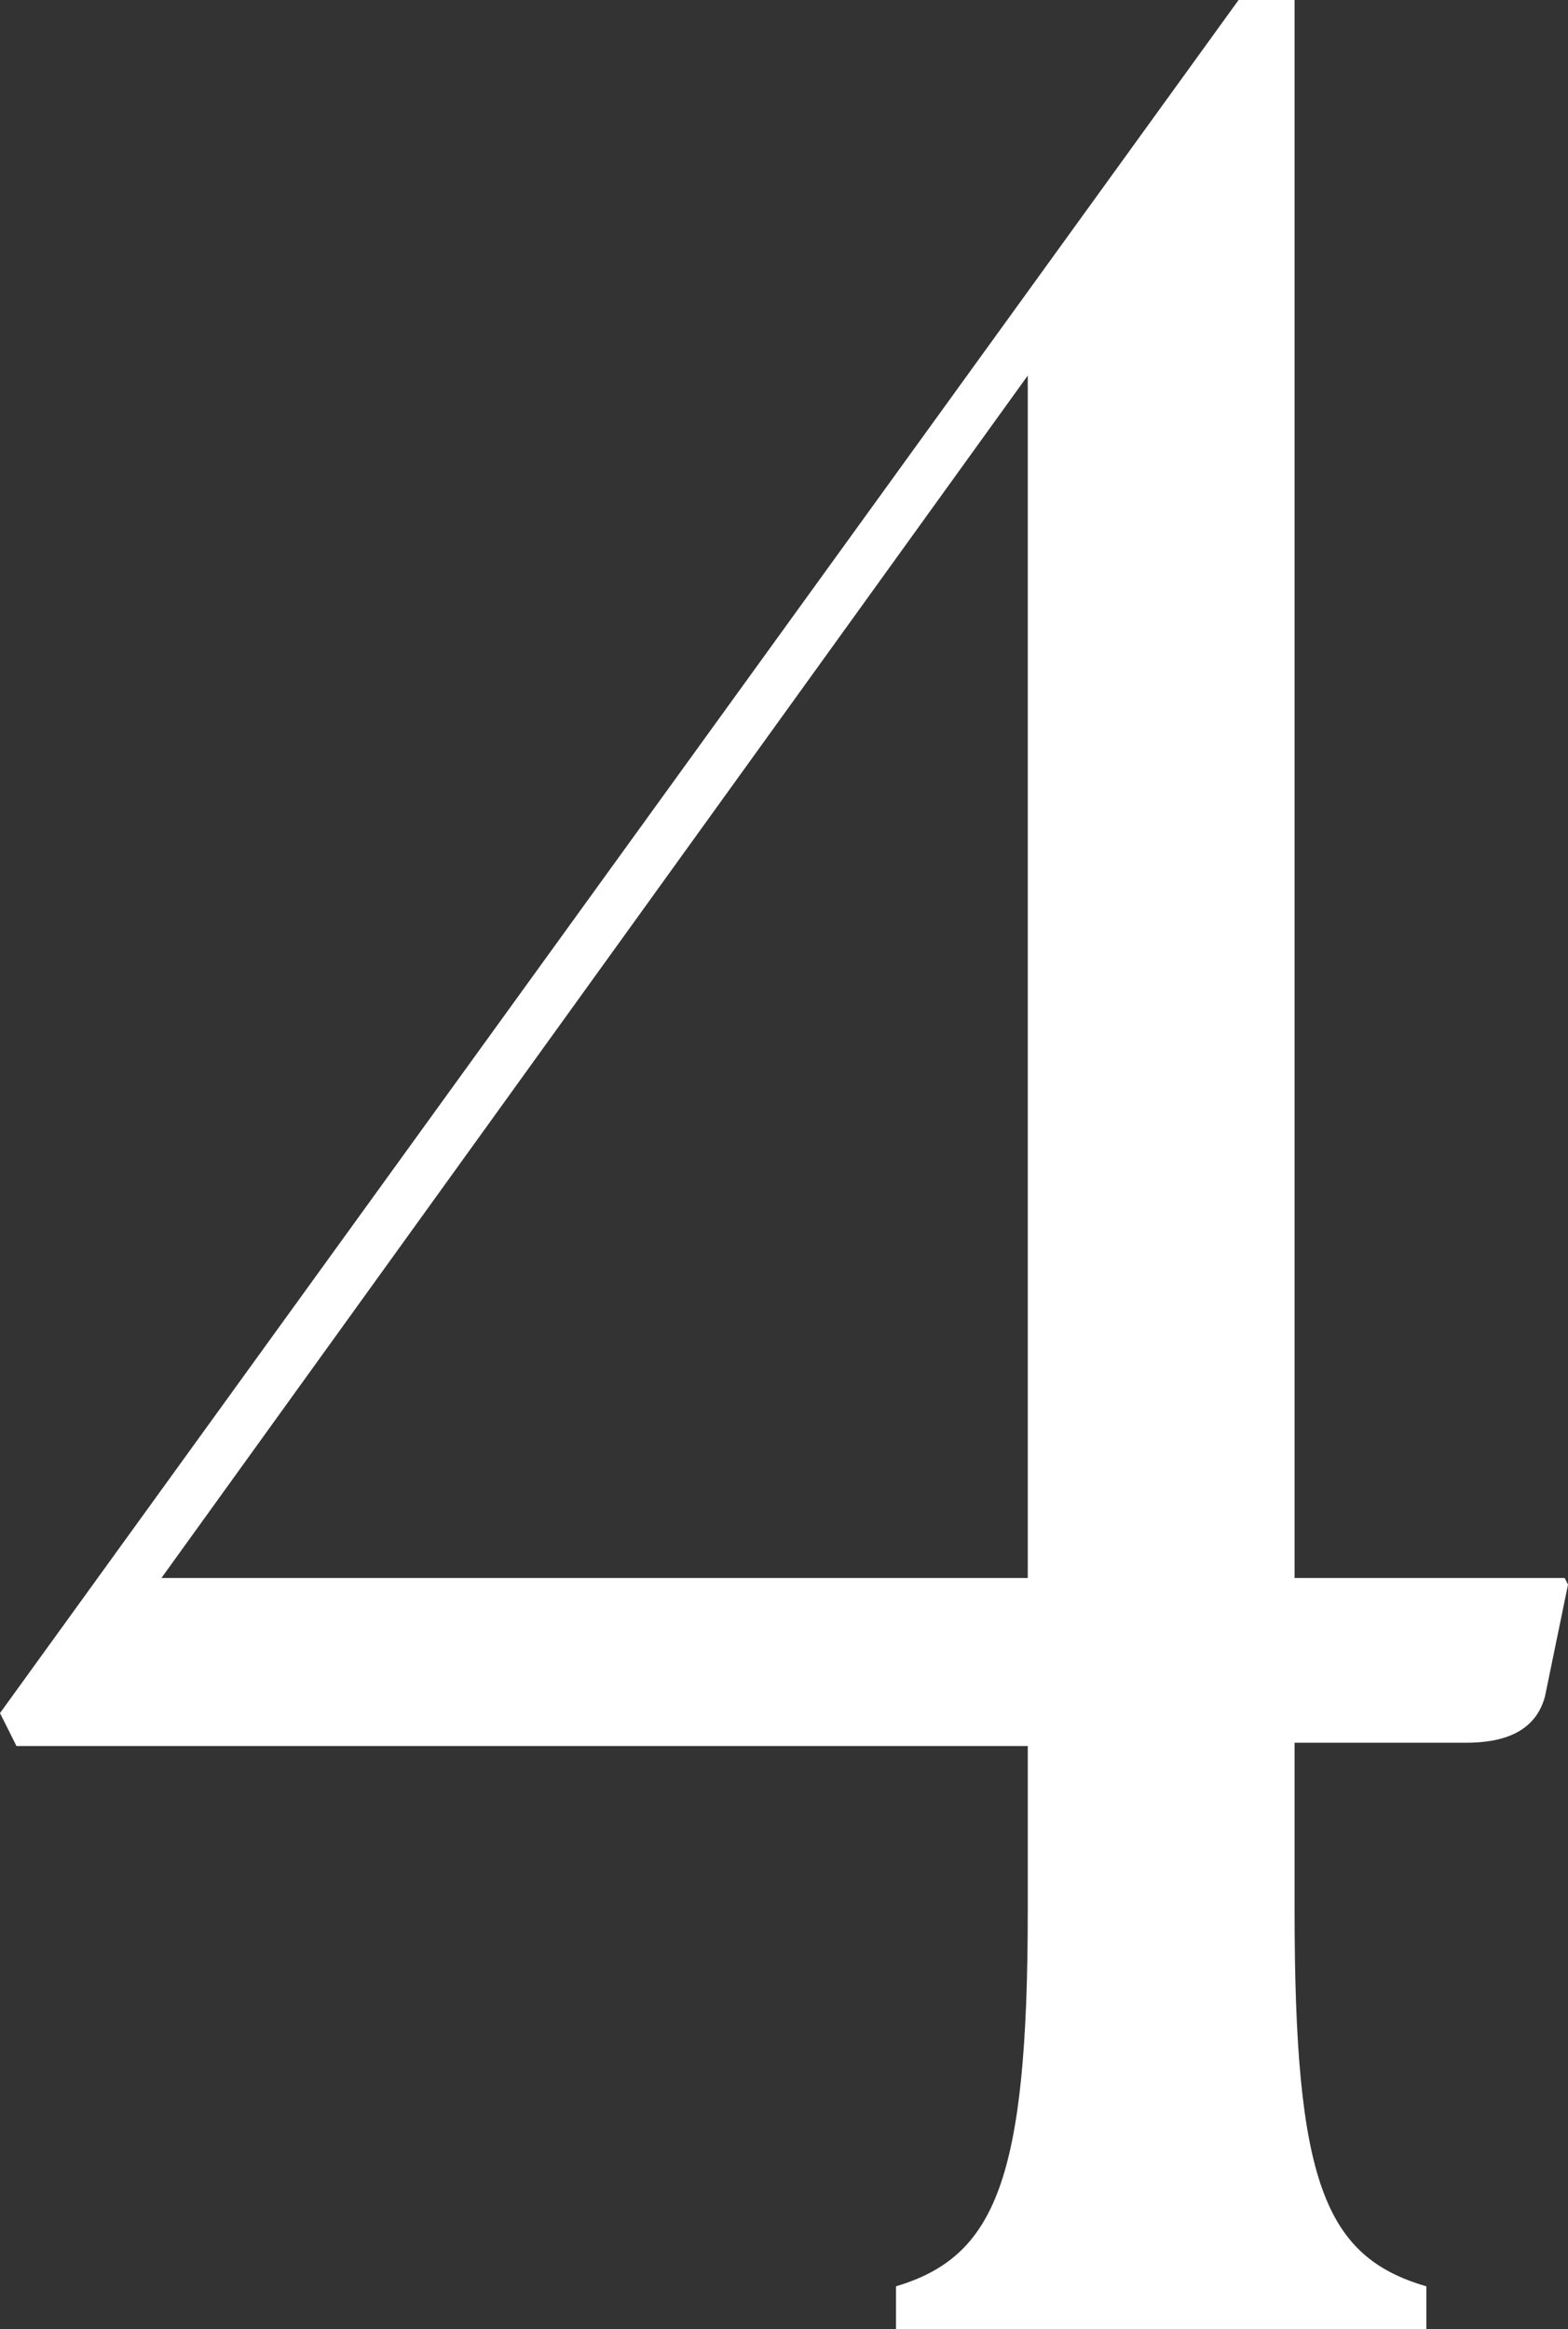 <svg xmlns="http://www.w3.org/2000/svg" width="9.52" height="14.14" viewBox="0 0 9.52 14.14"><rect x="0" y="0" width="9.52" height="14.14" fill="#333333" stroke="none"/><path d="M-4.82-3.54H1.32v1c0,1.64-.2,2.1-.8,2.28V0H3.74V-.26c-.62-.18-.8-.64-.8-2.28V-3.56H3.98c.22,0,.42-.06.48-.28l.14-.68-.02-.04H2.94v-9.58H2.6L-4.92-3.74Zm.88-1.02,5.26-7.3v7.3Z" transform="translate(4.92 14.14)" fill="#fff"/></svg>